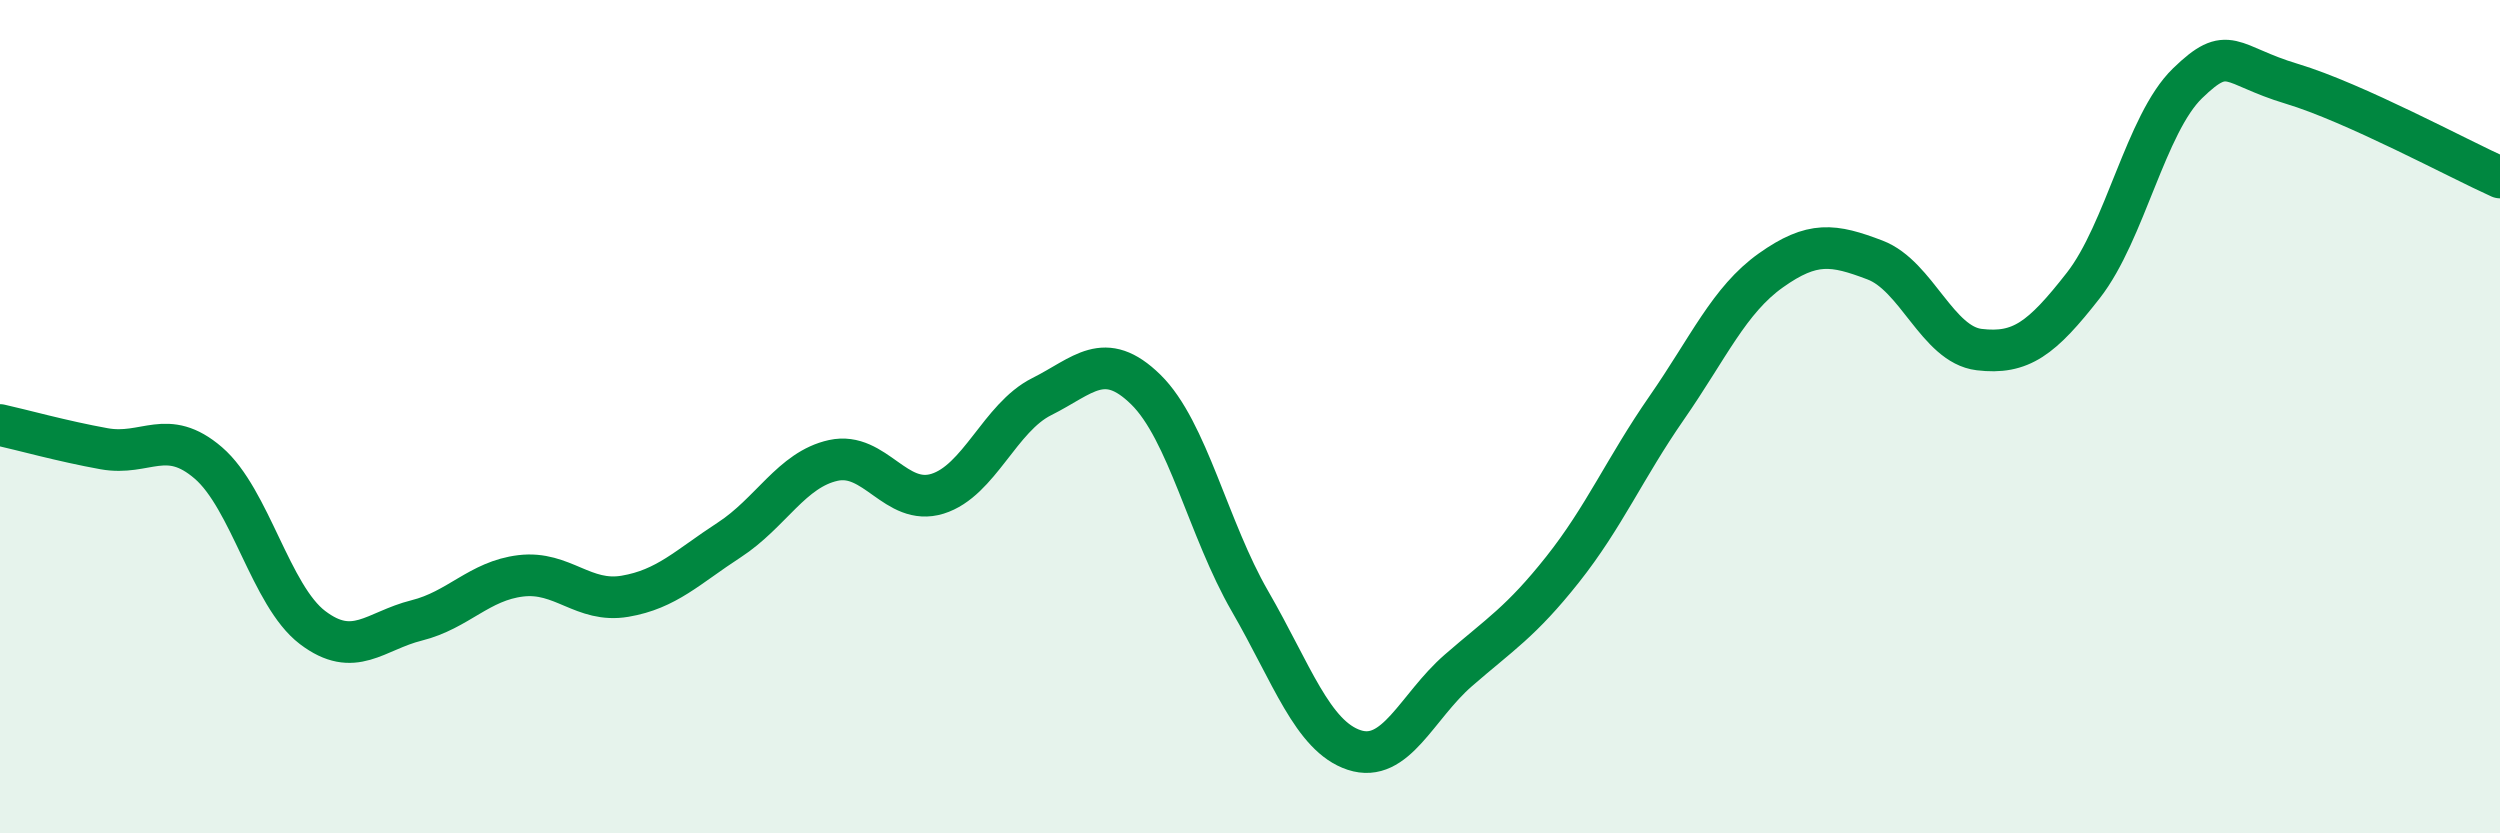 
    <svg width="60" height="20" viewBox="0 0 60 20" xmlns="http://www.w3.org/2000/svg">
      <path
        d="M 0,10.2 C 0.5,10.31 1.5,10.59 2.5,10.77 C 3.5,10.95 4,10.25 5,11.11 C 6,11.97 6.5,14.3 7.5,15.06 C 8.5,15.82 9,15.14 10,14.89 C 11,14.64 11.5,13.94 12.5,13.82 C 13.5,13.7 14,14.48 15,14.31 C 16,14.14 16.5,13.61 17.5,12.96 C 18.5,12.31 19,11.27 20,11.05 C 21,10.83 21.5,12.16 22.5,11.85 C 23.5,11.54 24,10.02 25,9.52 C 26,9.02 26.5,8.37 27.5,9.35 C 28.5,10.33 29,12.7 30,14.43 C 31,16.16 31.5,17.67 32.5,18 C 33.5,18.33 34,16.96 35,16.09 C 36,15.22 36.5,14.93 37.5,13.67 C 38.5,12.41 39,11.23 40,9.79 C 41,8.35 41.5,7.2 42.5,6.49 C 43.5,5.78 44,5.86 45,6.24 C 46,6.62 46.5,8.27 47.5,8.39 C 48.5,8.51 49,8.13 50,6.85 C 51,5.57 51.5,2.97 52.5,2 C 53.5,1.03 53.5,1.56 55,2.01 C 56.5,2.46 59,3.81 60,4.26L60 20L0 20Z"
        fill="#008740"
        opacity="0.1"
        stroke-linecap="round"
        stroke-linejoin="round"
      />
      <path
        d="M 0,10.2 C 0.5,10.31 1.5,10.59 2.5,10.77 C 3.5,10.95 4,10.25 5,11.11 C 6,11.97 6.5,14.3 7.5,15.06 C 8.5,15.82 9,15.14 10,14.89 C 11,14.64 11.5,13.94 12.5,13.82 C 13.5,13.7 14,14.48 15,14.31 C 16,14.14 16.5,13.61 17.5,12.96 C 18.5,12.31 19,11.27 20,11.05 C 21,10.83 21.5,12.16 22.5,11.85 C 23.5,11.54 24,10.02 25,9.52 C 26,9.02 26.5,8.37 27.5,9.35 C 28.5,10.33 29,12.7 30,14.43 C 31,16.16 31.5,17.67 32.5,18 C 33.5,18.33 34,16.96 35,16.09 C 36,15.22 36.5,14.93 37.5,13.67 C 38.5,12.41 39,11.23 40,9.79 C 41,8.35 41.5,7.2 42.5,6.49 C 43.5,5.78 44,5.86 45,6.24 C 46,6.62 46.5,8.27 47.5,8.39 C 48.5,8.51 49,8.13 50,6.85 C 51,5.57 51.5,2.97 52.5,2 C 53.5,1.03 53.5,1.56 55,2.01 C 56.5,2.46 59,3.81 60,4.26"
        stroke="#008740"
        stroke-width="1"
        fill="none"
        stroke-linecap="round"
        stroke-linejoin="round"
      />
    </svg>
  